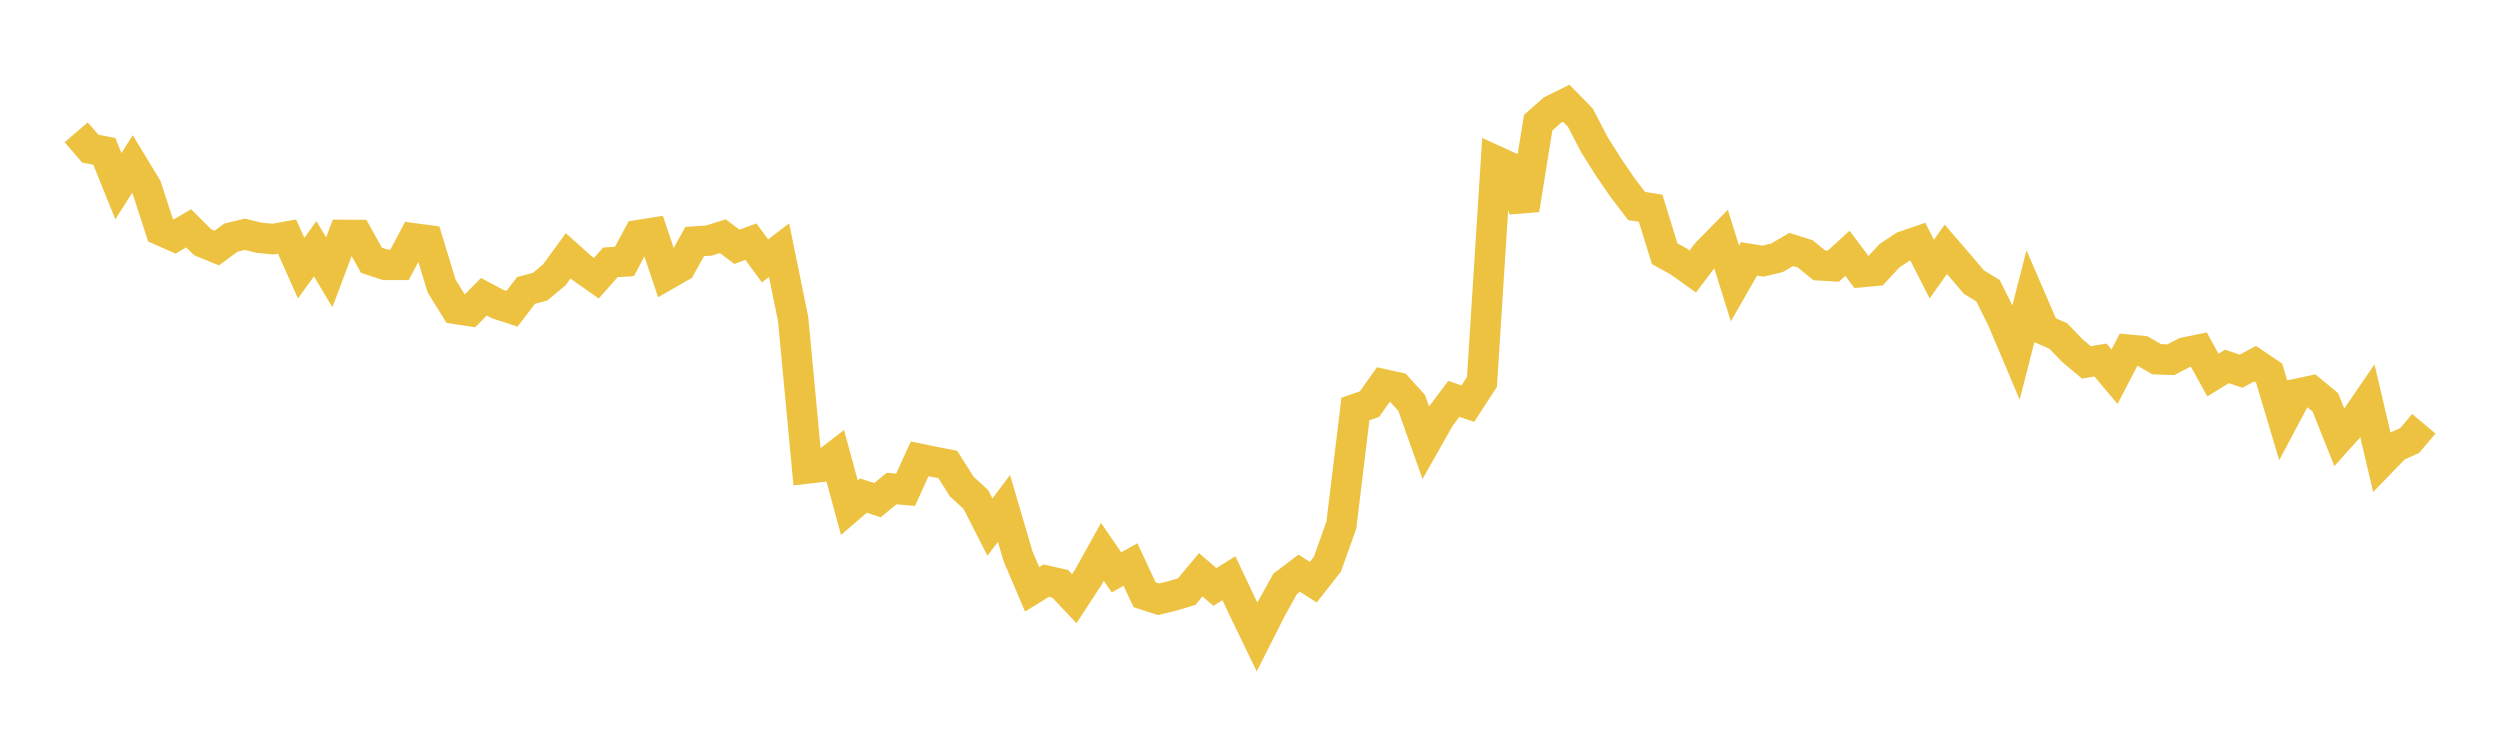 <svg width="164" height="48" xmlns="http://www.w3.org/2000/svg" xmlns:xlink="http://www.w3.org/1999/xlink"><path fill="none" stroke="rgb(237,194,64)" stroke-width="2" d="M5,8.678L5.922,9.751L6.844,9.93L7.766,12.213L8.689,10.763L9.611,12.279L10.533,15.109L11.455,15.516L12.377,14.977L13.299,15.897L14.222,16.272L15.144,15.591L16.066,15.369L16.988,15.595L17.91,15.686L18.832,15.519L19.754,17.589L20.677,16.319L21.599,17.862L22.521,15.412L23.443,15.414L24.365,17.07L25.287,17.374L26.21,17.373L27.132,15.636L28.054,15.757L28.976,18.776L29.898,20.262L30.82,20.404L31.743,19.467L32.665,19.955L33.587,20.255L34.509,19.053L35.431,18.807L36.353,18.04L37.275,16.777L38.198,17.601L39.12,18.25L40.042,17.209L40.964,17.151L41.886,15.424L42.808,15.278L43.731,18.026L44.653,17.5L45.575,15.843L46.497,15.783L47.419,15.494L48.341,16.189L49.263,15.854L50.186,17.114L51.108,16.411L52.03,20.935L52.952,30.732L53.874,30.626L54.796,29.913L55.719,33.301L56.641,32.509L57.563,32.811L58.485,32.048L59.407,32.131L60.329,30.101L61.251,30.291L62.174,30.47L63.096,31.924L64.018,32.768L64.94,34.578L65.862,33.352L66.784,36.493L67.707,38.658L68.629,38.091L69.551,38.3L70.473,39.275L71.395,37.861L72.317,36.201L73.24,37.546L74.162,37.034L75.084,39.014L76.006,39.312L76.928,39.087L77.85,38.807L78.772,37.704L79.695,38.505L80.617,37.93L81.539,39.88L82.461,41.789L83.383,39.964L84.305,38.302L85.228,37.6L86.15,38.192L87.072,37.02L87.994,34.446L88.916,26.831L89.838,26.512L90.76,25.212L91.683,25.415L92.605,26.433L93.527,29.024L94.449,27.394L95.371,26.166L96.293,26.478L97.216,25.054L98.138,10.561L99.06,10.98L99.982,13.756L100.904,8.048L101.826,7.23L102.749,6.775L103.671,7.719L104.593,9.493L105.515,10.954L106.437,12.303L107.359,13.512L108.281,13.66L109.204,16.645L110.126,17.152L111.048,17.812L111.97,16.593L112.892,15.653L113.814,18.596L114.737,16.982L115.659,17.131L116.581,16.906L117.503,16.363L118.425,16.654L119.347,17.405L120.269,17.459L121.192,16.617L122.114,17.849L123.036,17.764L123.958,16.769L124.88,16.159L125.802,15.842L126.725,17.652L127.647,16.355L128.569,17.426L129.491,18.508L130.413,19.068L131.335,20.921L132.257,23.103L133.18,19.5L134.102,21.636L135.024,22.041L135.946,23.001L136.868,23.772L137.79,23.617L138.713,24.715L139.635,22.942L140.557,23.03L141.479,23.565L142.401,23.597L143.323,23.124L144.246,22.936L145.168,24.604L146.09,24.037L147.012,24.351L147.934,23.859L148.856,24.481L149.778,27.569L150.701,25.834L151.623,25.636L152.545,26.396L153.467,28.71L154.389,27.684L155.311,26.337L156.234,30.267L157.156,29.316L158.078,28.894L159,27.799"></path></svg>